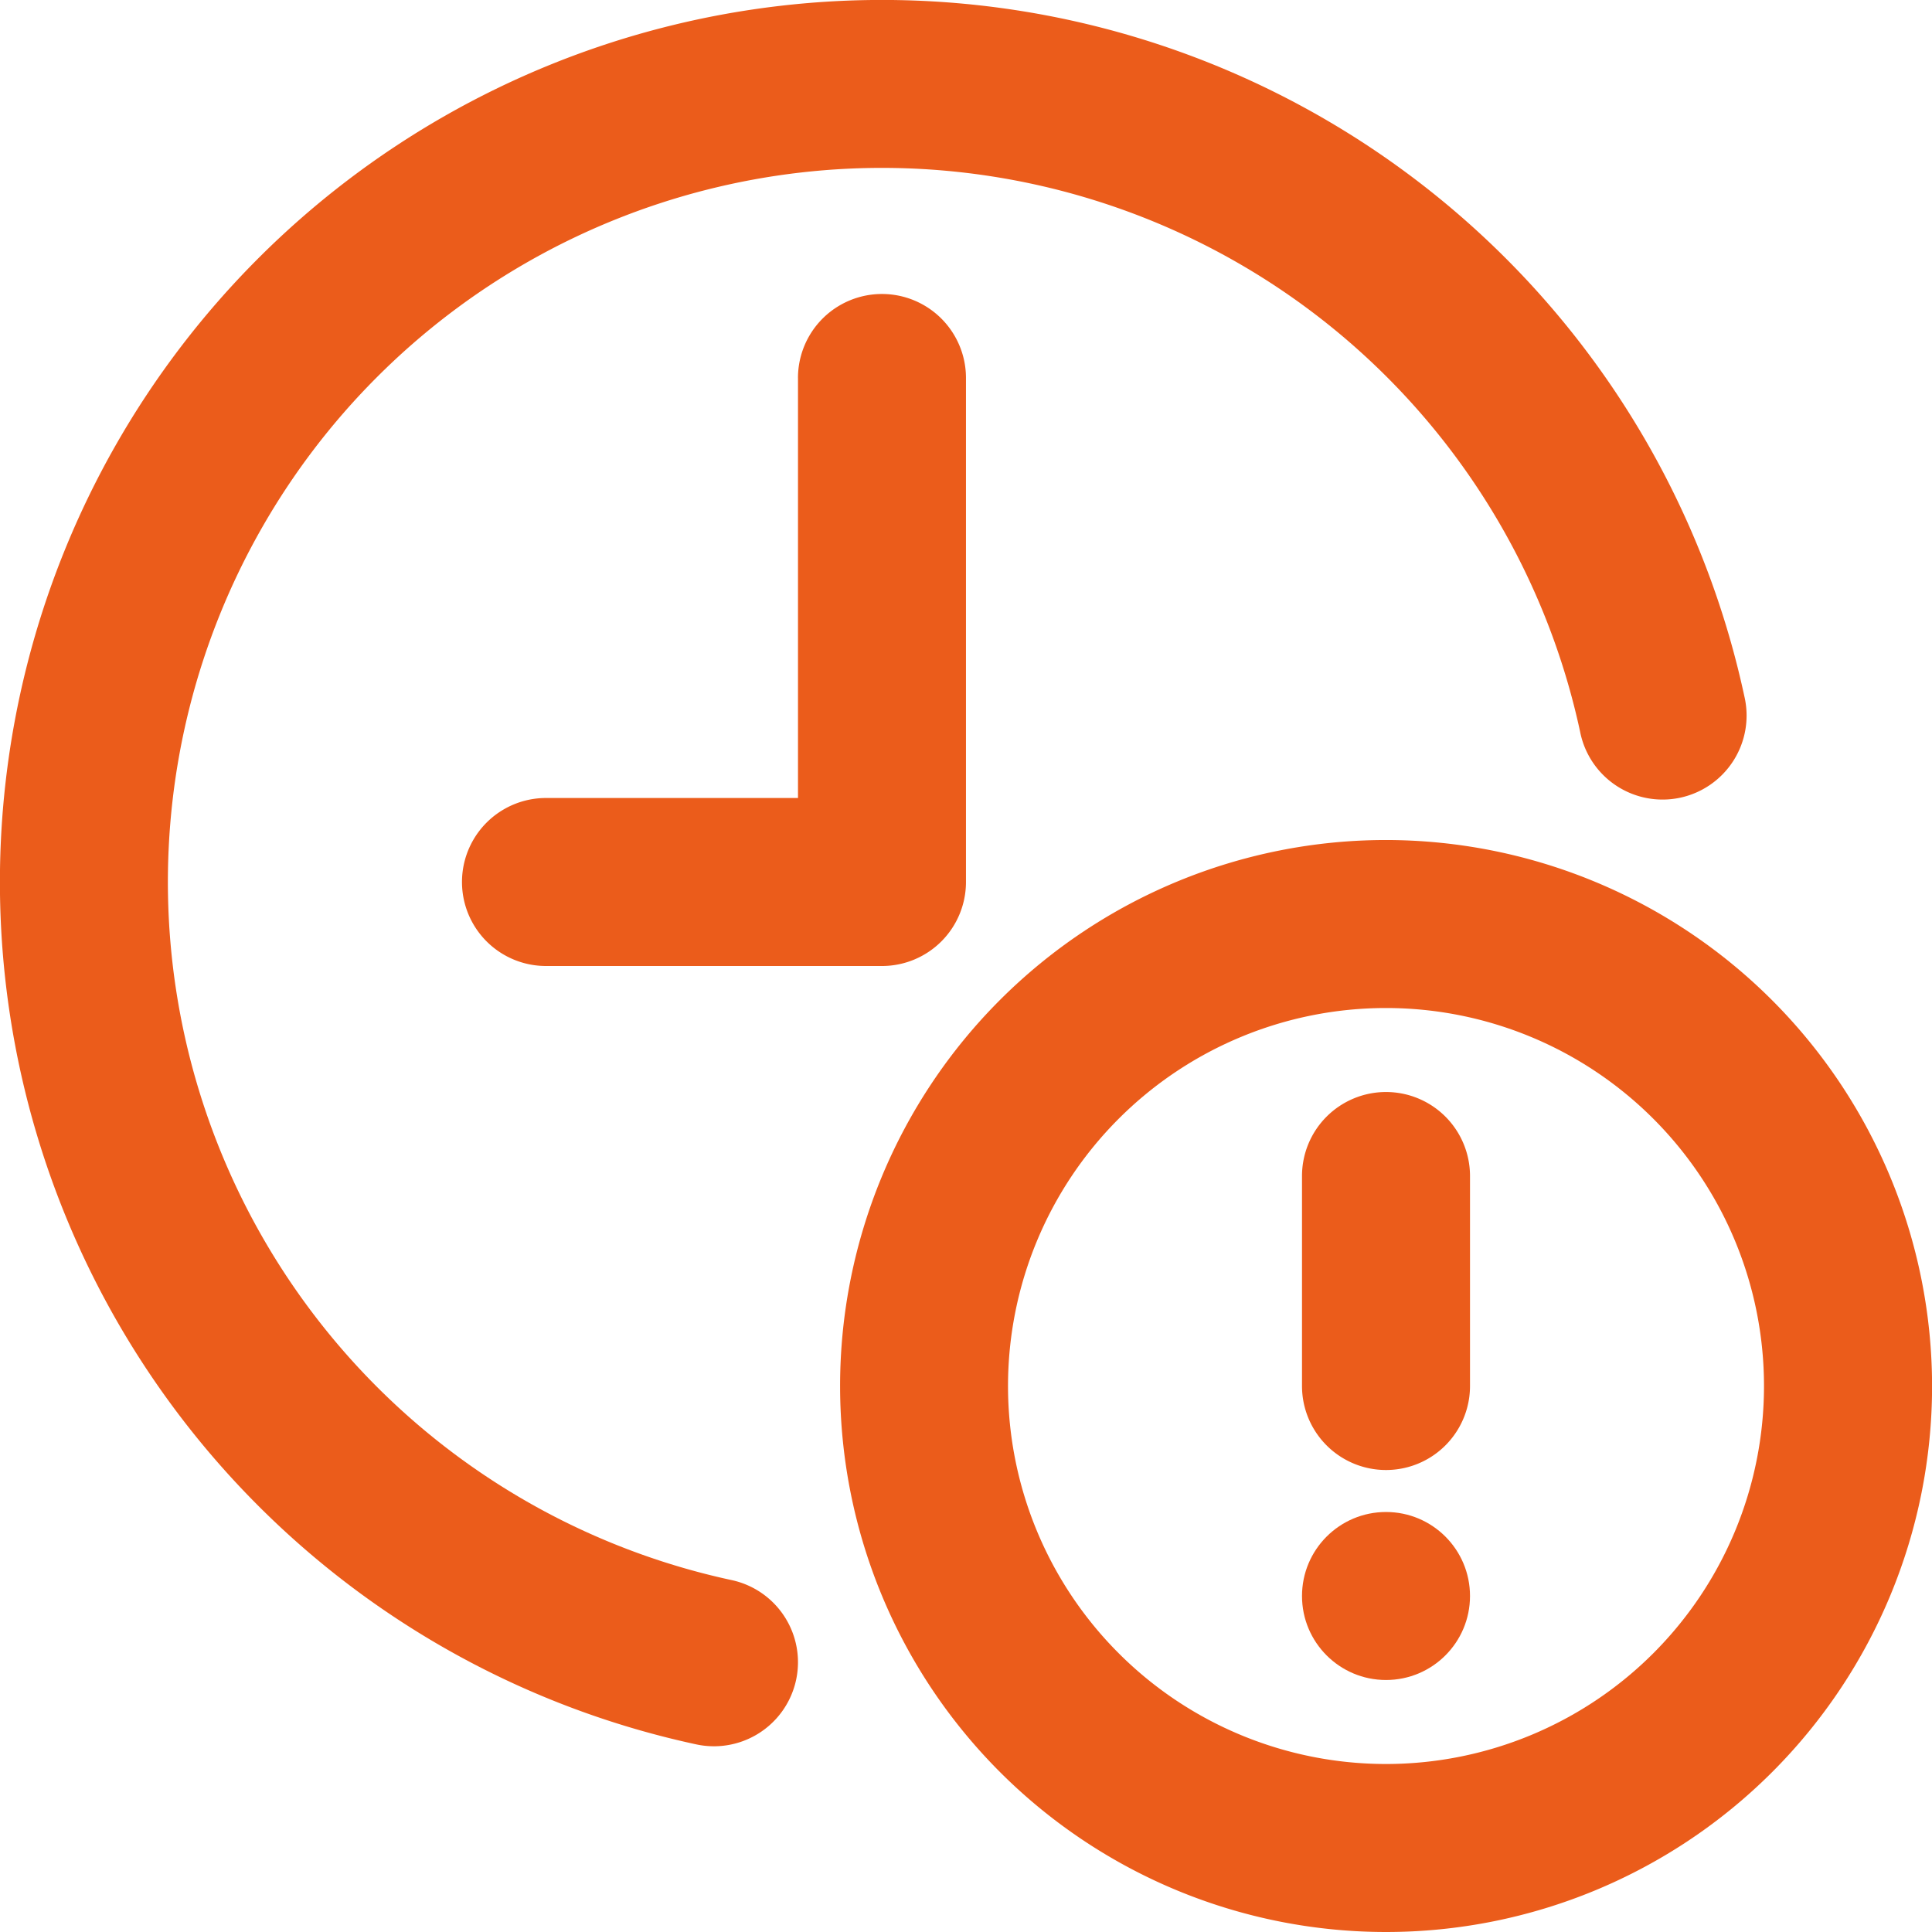 <svg xmlns="http://www.w3.org/2000/svg" width="71" height="71" viewBox="0 0 71 71">
  <g id="Grupo_1867" data-name="Grupo 1867" transform="translate(-21.333 -21.333)">
    <path id="Caminho_1239" data-name="Caminho 1239" d="M48.217,79.4A26.243,26.243,0,1,1,79.4,48.218a3.088,3.088,0,1,0,6.038-1.293A32.417,32.417,0,1,0,46.924,85.439,3.087,3.087,0,1,0,48.217,79.4Z" fill="#eb5c1b"/>
    <path id="Caminho_1240" data-name="Caminho 1240" d="M151.014,99.086v15.435h-9.261a3.087,3.087,0,1,0,0,6.174H154.1a3.087,3.087,0,0,0,3.087-3.087V99.086a3.087,3.087,0,1,0-6.174,0Z" transform="translate(-100.355 -63.862)" fill="#eb5c1b"/>
    <path id="Caminho_1241" data-name="Caminho 1241" d="M254.732,234.667A20.065,20.065,0,1,0,274.8,254.732,20.088,20.088,0,0,0,254.732,234.667Zm0,33.956a13.891,13.891,0,1,1,13.891-13.891A13.891,13.891,0,0,1,254.732,268.623Z" transform="translate(-182.464 -182.464)" fill="#eb5c1b"/>
    <path id="Caminho_1242" data-name="Caminho 1242" d="M355.087,298.667A3.087,3.087,0,0,0,352,301.754v7.717a3.087,3.087,0,1,0,6.174,0v-7.717a3.087,3.087,0,0,0-3.087-3.087Z" transform="translate(-282.819 -237.203)" fill="#eb5c1b"/>
    <circle id="Elipse_19" data-name="Elipse 19" cx="3.087" cy="3.087" r="3.087" transform="translate(69.181 76.898)" fill="#eb5c1b"/>
  </g>
</svg>
